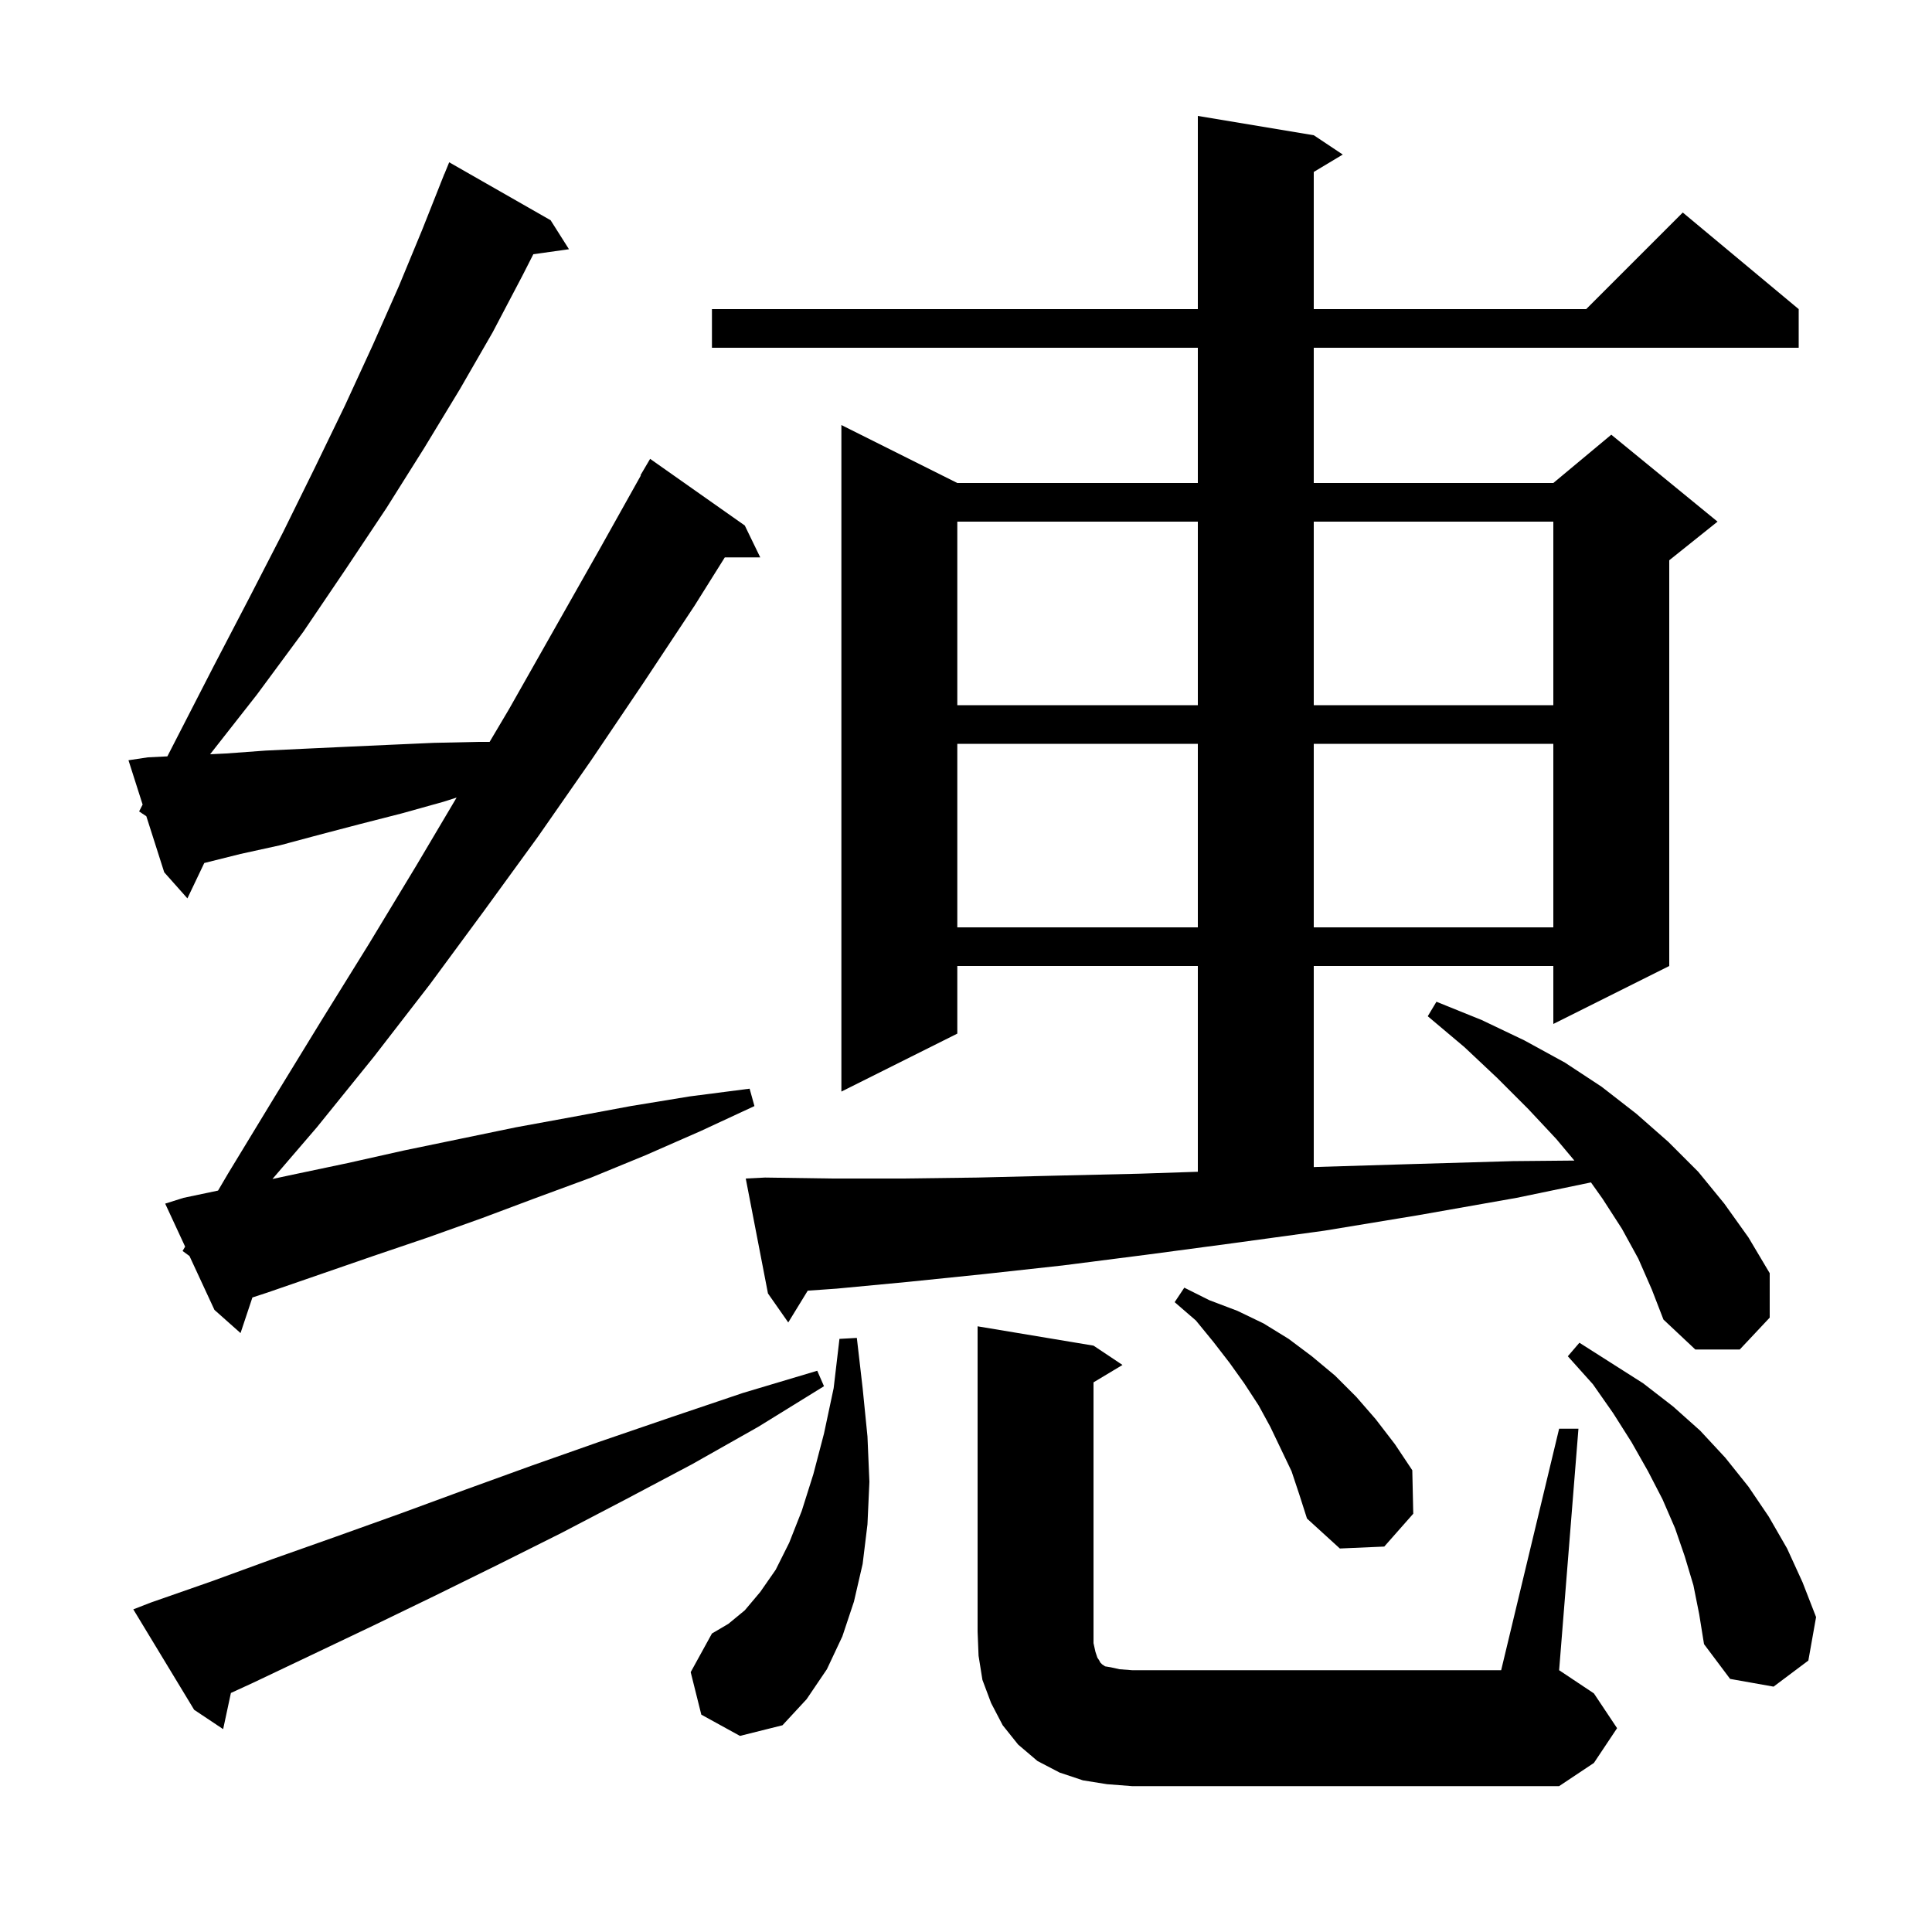 <svg xmlns="http://www.w3.org/2000/svg" xmlns:xlink="http://www.w3.org/1999/xlink" version="1.1" baseProfile="full" viewBox="0 0 200 200" width="200" height="200"><g fill="currentColor"><path d="M 114.6 184.7 L 112.1 184.3 L 109.7 183.5 L 107.4 182.3 L 105.4 180.6 L 103.8 178.6 L 102.6 176.3 L 101.7 173.9 L 101.3 171.4 L 101.2 168.9 L 101.2 137.3 L 113.2 139.3 L 116.2 141.3 L 113.2 143.1 L 113.2 170.1 L 113.4 171.0 L 113.6 171.6 L 113.8 171.9 L 113.9 172.1 L 114.1 172.3 L 114.4 172.5 L 115.0 172.6 L 115.9 172.8 L 117.2 172.9 L 155.4 172.9 L 161.4 147.9 L 163.4 147.9 L 161.4 172.9 L 165.0 175.3 L 167.4 178.9 L 165.0 182.5 L 161.4 184.9 L 117.2 184.9 Z M 15.6 165.9 L 21.9 163.7 L 28.2 161.4 L 34.7 159.1 L 41.4 156.7 L 48.2 154.2 L 55.1 151.7 L 62.2 149.2 L 69.5 146.7 L 76.9 144.2 L 84.6 141.9 L 85.3 143.5 L 78.5 147.7 L 71.6 151.6 L 64.8 155.2 L 58.1 158.7 L 51.5 162.0 L 45.0 165.2 L 38.6 168.3 L 32.3 171.3 L 26.2 174.2 L 23.903 175.255 L 23.1 179.0 L 20.1 177.0 L 13.8 166.6 Z M 72.6 177.5 L 71.5 173.1 L 73.7 169.1 L 75.4 168.1 L 77.1 166.7 L 78.7 164.8 L 80.3 162.5 L 81.7 159.7 L 83.0 156.4 L 84.2 152.6 L 85.3 148.4 L 86.3 143.7 L 86.9 138.6 L 88.7 138.5 L 89.3 143.7 L 89.8 148.7 L 90.0 153.4 L 89.8 157.8 L 89.3 161.9 L 88.4 165.8 L 87.2 169.4 L 85.6 172.8 L 83.5 175.9 L 81.0 178.6 L 76.6 179.7 Z M 175.3 164.1 L 174.4 161.1 L 173.4 158.2 L 172.1 155.2 L 170.6 152.3 L 168.9 149.3 L 167.0 146.3 L 164.9 143.3 L 162.3 140.4 L 163.5 139.0 L 170.1 143.2 L 173.2 145.6 L 176.0 148.1 L 178.6 150.9 L 181.0 153.9 L 183.1 157.0 L 185.0 160.3 L 186.6 163.8 L 188.0 167.4 L 187.2 171.9 L 183.6 174.6 L 179.1 173.8 L 176.4 170.2 L 175.9 167.1 Z M 133.7 152.3 L 131.5 147.7 L 130.3 145.5 L 128.8 143.2 L 127.3 141.1 L 125.6 138.9 L 123.8 136.7 L 121.6 134.8 L 122.6 133.3 L 125.2 134.6 L 128.1 135.7 L 130.8 137.0 L 133.4 138.6 L 135.8 140.4 L 138.2 142.4 L 140.4 144.6 L 142.4 146.9 L 144.4 149.5 L 146.2 152.2 L 146.3 156.7 L 143.3 160.1 L 138.7 160.3 L 135.3 157.2 L 134.5 154.7 Z M 169.6 130.3 L 167.9 127.2 L 165.9 124.1 L 164.696 122.403 L 157.0 124.0 L 146.8 125.8 L 137.1 127.4 L 127.6 128.7 L 118.6 129.9 L 110.0 131.0 L 101.8 131.9 L 94.0 132.7 L 86.6 133.4 L 83.616 133.61 L 81.6 136.9 L 79.5 133.9 L 77.2 122.0 L 79.2 121.9 L 86.1 122.0 L 93.4 122.0 L 101.2 121.9 L 109.4 121.7 L 118.0 121.5 L 124.0 121.3 L 124.0 100.0 L 99.1 100.0 L 99.1 107.0 L 87.1 113.0 L 87.1 44.0 L 99.1 50.0 L 124.0 50.0 L 124.0 36.0 L 73.7 36.0 L 73.7 32.0 L 124.0 32.0 L 124.0 12.0 L 136.0 14.0 L 139.0 16.0 L 136.0 17.8 L 136.0 32.0 L 164.2 32.0 L 174.2 22.0 L 186.2 32.0 L 186.2 36.0 L 136.0 36.0 L 136.0 50.0 L 160.8 50.0 L 166.8 45.0 L 177.8 54.0 L 172.8 58.0 L 172.8 100.0 L 160.8 106.0 L 160.8 100.0 L 136.0 100.0 L 136.0 120.817 L 136.4 120.8 L 146.3 120.5 L 156.6 120.2 L 162.979 120.141 L 161.1 117.9 L 158.2 114.8 L 155.0 111.6 L 151.6 108.4 L 147.8 105.2 L 148.7 103.7 L 153.4 105.6 L 157.8 107.7 L 162.0 110.0 L 165.8 112.5 L 169.4 115.3 L 172.7 118.2 L 175.8 121.3 L 178.5 124.6 L 181.0 128.1 L 183.2 131.8 L 183.2 136.4 L 180.1 139.7 L 175.5 139.7 L 172.2 136.6 L 171.0 133.5 Z M 18.9 129.5 L 19.164 129.051 L 17.1 124.6 L 19.0 124.0 L 22.573 123.248 L 23.6 121.5 L 28.4 113.6 L 33.3 105.6 L 38.2 97.7 L 43.1 89.6 L 47.269 82.564 L 45.9 83.0 L 41.6 84.2 L 37.3 85.3 L 33.1 86.4 L 29.0 87.5 L 24.9 88.4 L 21.146 89.338 L 19.4 93.0 L 17.0 90.3 L 15.15 84.5 L 14.4 84.0 L 14.764 83.29 L 13.3 78.7 L 15.3 78.4 L 17.326 78.299 L 18.3 76.4 L 22.1 69.0 L 25.8 61.9 L 29.3 55.1 L 32.6 48.4 L 35.7 42.0 L 38.6 35.7 L 41.3 29.6 L 43.7 23.8 L 45.603 19.001 L 45.6 19.0 L 45.712 18.725 L 46.0 18.0 L 46.008 18.003 L 46.5 16.8 L 57.0 22.8 L 58.9 25.8 L 55.21 26.318 L 54.1 28.5 L 51.0 34.4 L 47.6 40.3 L 43.9 46.4 L 40.0 52.6 L 35.8 58.9 L 31.4 65.4 L 26.6 71.9 L 21.751 78.08 L 23.4 78.0 L 27.5 77.7 L 31.7 77.5 L 36.0 77.3 L 40.4 77.1 L 44.9 76.9 L 49.5 76.8 L 50.685 76.8 L 52.7 73.4 L 62.1 56.8 L 66.341 49.22 L 66.3 49.2 L 67.3 47.5 L 77.1 54.4 L 78.7 57.7 L 75.033 57.7 L 71.9 62.7 L 66.6 70.7 L 61.2 78.7 L 55.7 86.6 L 50.1 94.3 L 44.5 101.9 L 38.7 109.4 L 32.8 116.7 L 28.204 122.049 L 30.3 121.6 L 36.0 120.4 L 41.8 119.1 L 53.4 116.7 L 59.4 115.6 L 65.3 114.5 L 71.4 113.5 L 77.6 112.7 L 78.1 114.5 L 72.5 117.1 L 66.8 119.6 L 61.2 121.9 L 55.5 124.0 L 49.9 126.1 L 44.3 128.1 L 38.7 130.0 L 27.7 133.8 L 26.129 134.314 L 24.9 138.0 L 22.2 135.6 L 19.615 130.024 Z M 99.1 77.0 L 99.1 96.0 L 124.0 96.0 L 124.0 77.0 Z M 136.0 77.0 L 136.0 96.0 L 160.8 96.0 L 160.8 77.0 Z M 99.1 54.0 L 99.1 73.0 L 124.0 73.0 L 124.0 54.0 Z M 136.0 54.0 L 136.0 73.0 L 160.8 73.0 L 160.8 54.0 Z "/></g></svg>